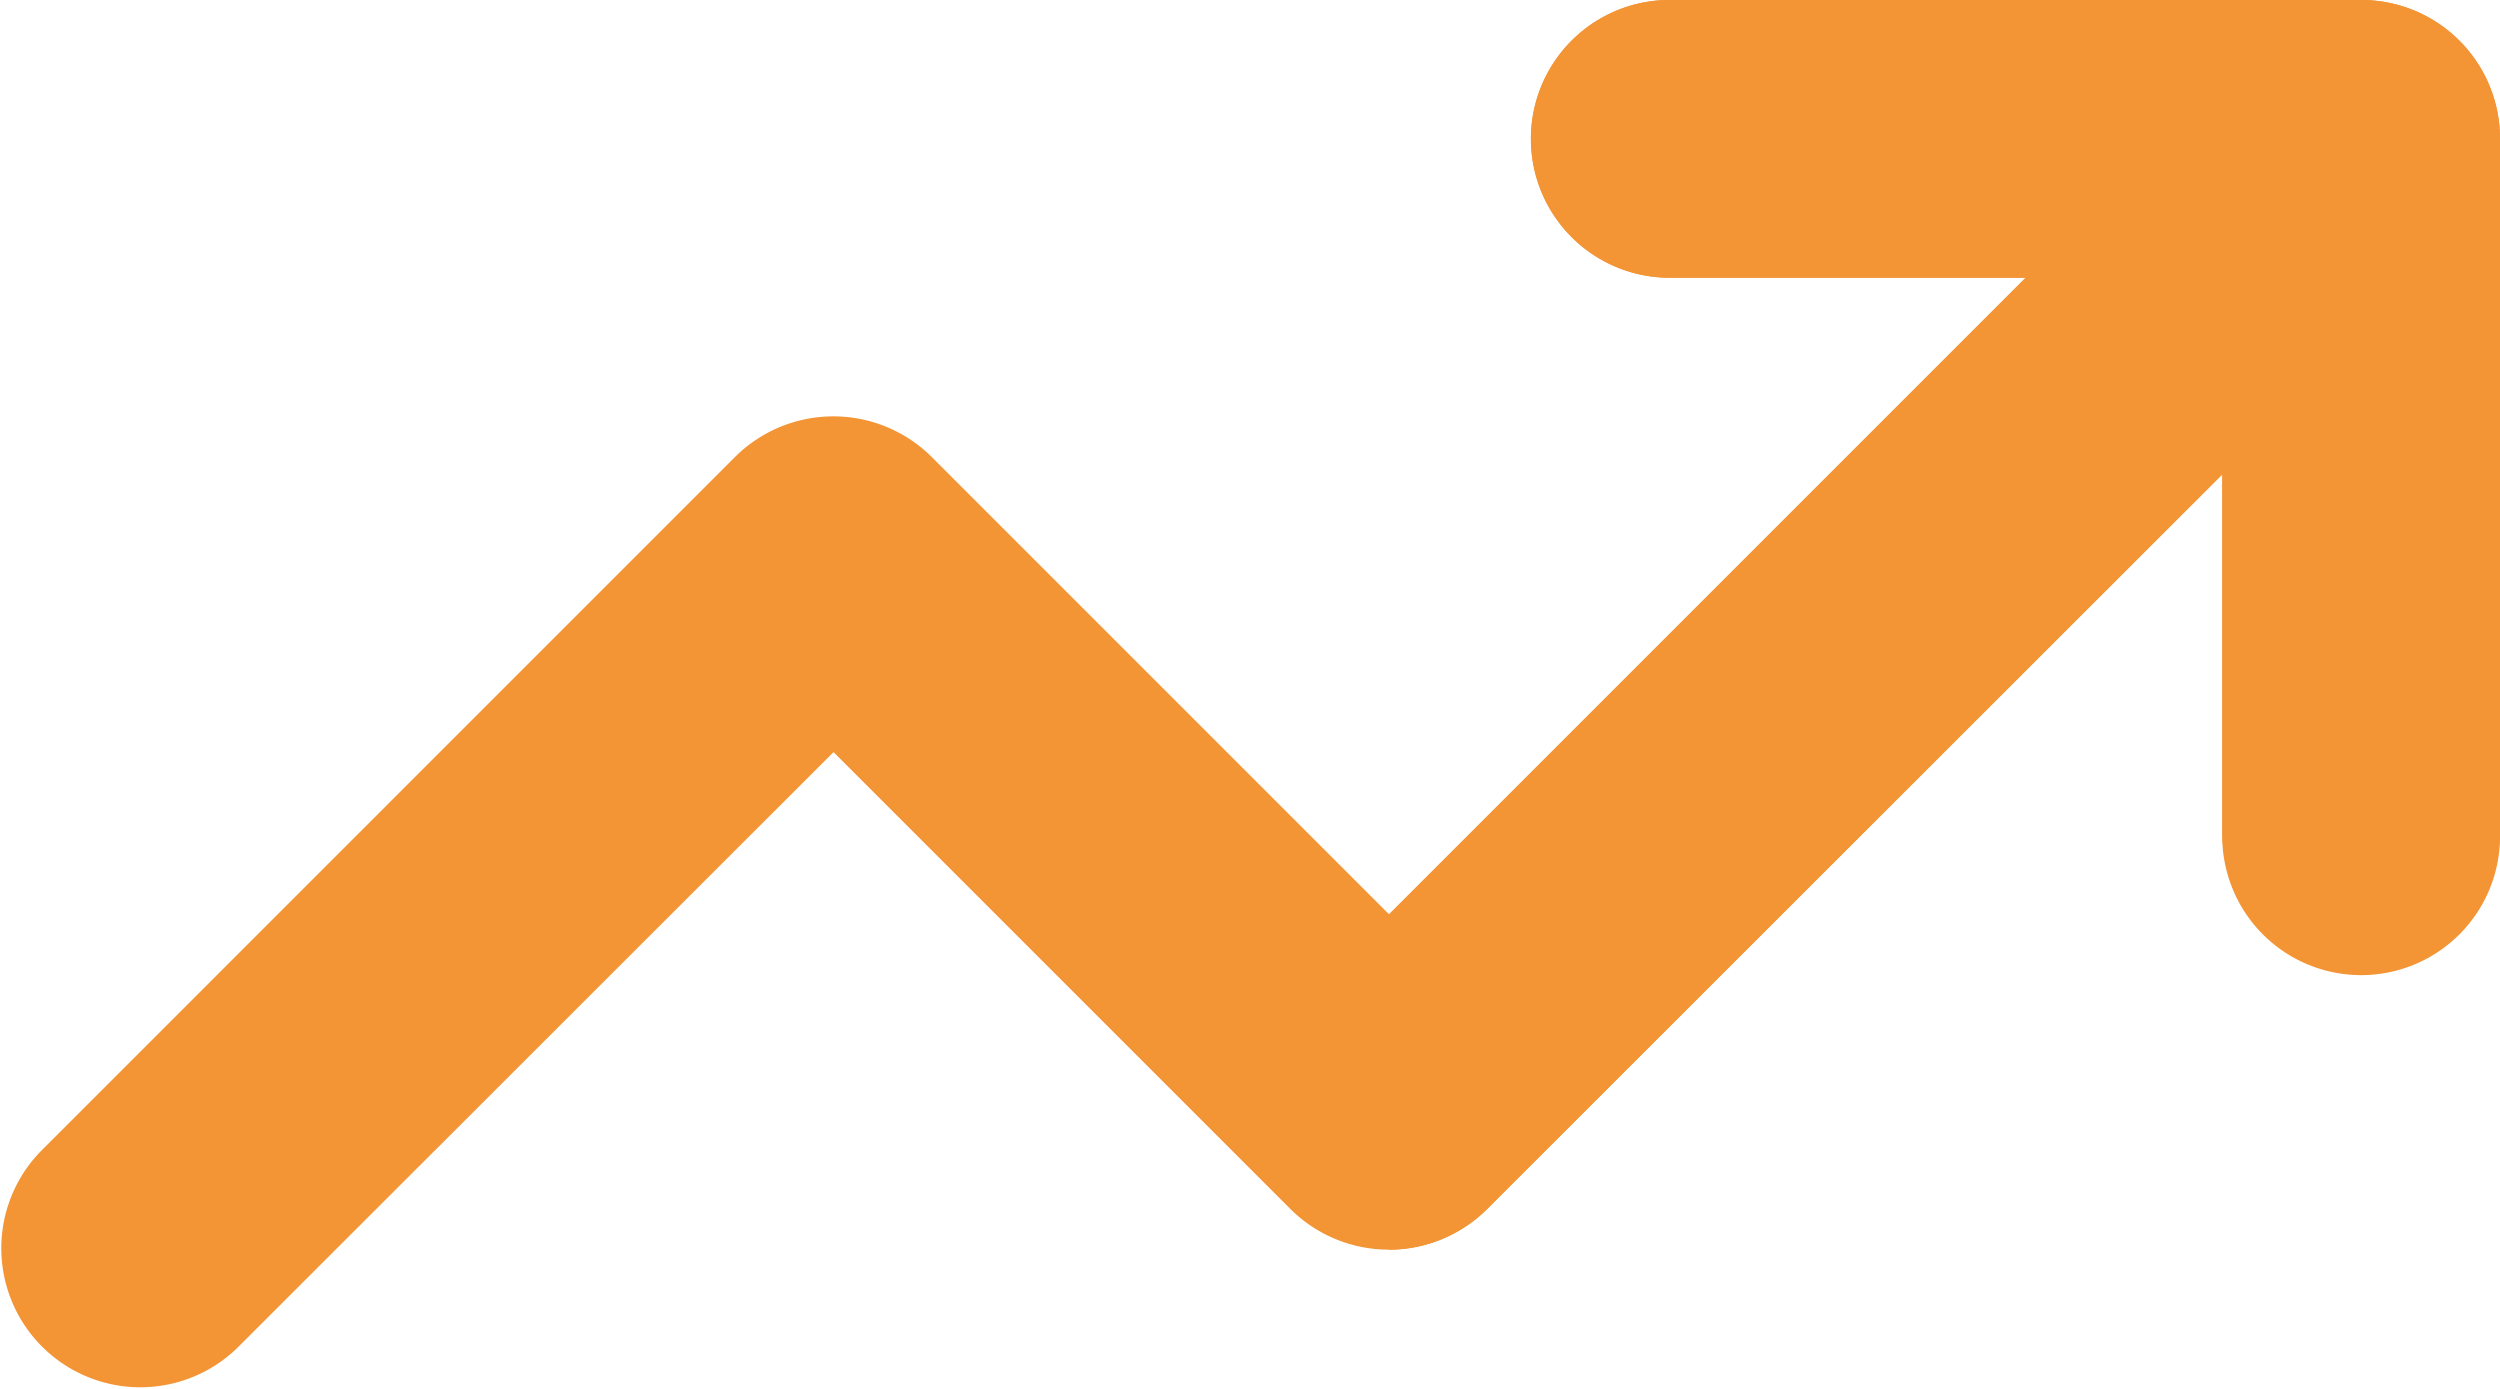 <svg xmlns="http://www.w3.org/2000/svg" width="37.674" height="20.926" viewBox="0 0 37.674 20.926">
  <g id="Gruppe_1588" data-name="Gruppe 1588" transform="translate(3221 -7099.573)">
    <path id="Pfad_167" data-name="Pfad 167" d="M25.118,4.185a2.093,2.093,0,0,1,0-4.185H35.581a2.09,2.09,0,0,1,2.093,2.093V12.556a2.093,2.093,0,1,1-4.185,0V7.148L22.41,18.22a2.1,2.1,0,0,1-2.963,0l-6.886-6.886L3.576,20.312A2.095,2.095,0,0,1,.613,17.35L11.077,6.886a2.1,2.1,0,0,1,2.963,0l6.893,6.893,9.594-9.594Z" transform="translate(-3221 7099.573)" fill="#f39435"/>
    <path id="Pfad_168" data-name="Pfad 168" d="M324.26,4.185a2.093,2.093,0,0,1,0-4.185h10.464a2.09,2.09,0,0,1,2.093,2.093V12.556a2.093,2.093,0,0,1-4.185,0V7.148L321.553,18.22a2.1,2.1,0,0,1-1.478.613V13.779l9.594-9.594Z" transform="translate(-3520.143 7099.573)" fill="#f39435"/>
  </g>
</svg>
